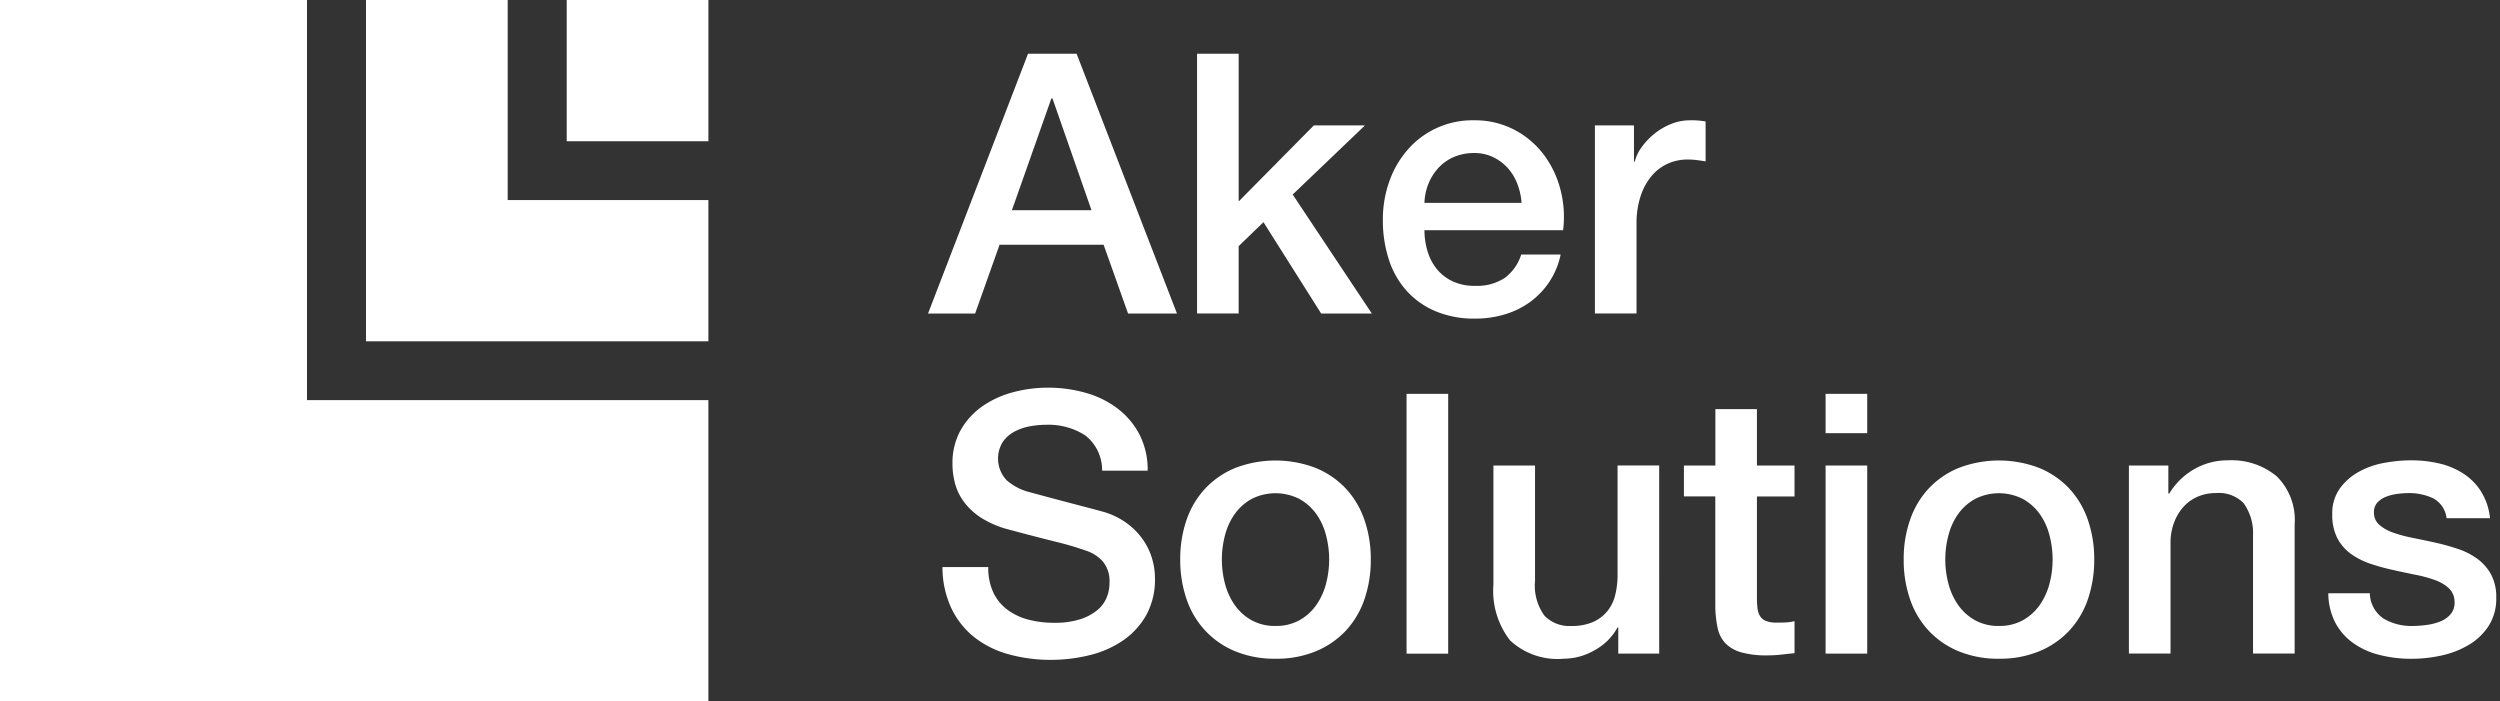 <?xml version="1.0" encoding="UTF-8"?>
<svg xmlns="http://www.w3.org/2000/svg" xmlns:xlink="http://www.w3.org/1999/xlink" width="139" height="39" viewBox="0 0 139 39">
  <rect x="0" y="0" width="139" height="39" fill="#333333" stroke="none"/>
  <defs>
    <clipPath id="clip-path">
      <rect id="Rectangle_930" data-name="Rectangle 930" width="139" height="39" fill="#fff"></rect>
    </clipPath>
  </defs>
  <g id="Aker_Solutions_Logo_2024" clip-path="url(#clip-path)">
    <path id="Path_549" data-name="Path 549" d="M62.072,3.271h2.7l5.581,14.445h-2.72l-1.359-3.823H60.489L59.13,17.716H56.512Zm-.893,8.7H65.6L63.431,5.757h-.062l-2.193,6.212Z" transform="translate(-4.913 -0.284)" fill="#fff"></path>
    <path id="Path_550" data-name="Path 550" d="M72.894,3.271h2.314v8.213l4.18-4.228h2.842L78.211,11.1l4.4,6.615H79.794l-3.207-5.078-1.38,1.334v3.743H72.894Z" transform="translate(-6.338 -0.284)" fill="#fff"></path>
    <path id="Path_551" data-name="Path 551" d="M86.521,13.435a3.994,3.994,0,0,0,.172,1.173,2.869,2.869,0,0,0,.517.991,2.5,2.5,0,0,0,.873.677,2.869,2.869,0,0,0,1.259.254,2.8,2.8,0,0,0,1.634-.434A2.575,2.575,0,0,0,91.9,14.79h2.193a4.351,4.351,0,0,1-.628,1.517,4.424,4.424,0,0,1-1.076,1.124,4.659,4.659,0,0,1-1.411.688,5.683,5.683,0,0,1-1.634.233,5.57,5.57,0,0,1-2.193-.405,4.512,4.512,0,0,1-1.614-1.134,4.773,4.773,0,0,1-.994-1.74,7.027,7.027,0,0,1-.335-2.225,6.3,6.3,0,0,1,.355-2.114,5.4,5.4,0,0,1,1.014-1.76,4.763,4.763,0,0,1,3.7-1.648,4.709,4.709,0,0,1,2.222.516,4.863,4.863,0,0,1,1.634,1.365,5.543,5.543,0,0,1,.944,1.953,5.993,5.993,0,0,1,.152,2.276H86.521Zm5.4-1.517a3.673,3.673,0,0,0-.234-1.052,2.8,2.8,0,0,0-.528-.88,2.642,2.642,0,0,0-.811-.608,2.394,2.394,0,0,0-1.066-.233,2.85,2.85,0,0,0-1.107.213,2.5,2.5,0,0,0-.852.587,2.9,2.9,0,0,0-.569.88,3.094,3.094,0,0,0-.234,1.093h5.4Z" transform="translate(-7.321 -0.637)" fill="#fff"></path>
    <path id="Path_552" data-name="Path 552" d="M97.121,7.608h2.172V9.63h.041a2.326,2.326,0,0,1,.4-.829,3.849,3.849,0,0,1,.71-.739,3.581,3.581,0,0,1,.924-.536,2.772,2.772,0,0,1,1.034-.2,4.829,4.829,0,0,1,.559.02c.1.014.205.027.314.041V9.609c-.162-.027-.329-.051-.5-.072a4.158,4.158,0,0,0-.5-.031,2.662,2.662,0,0,0-1.107.233,2.547,2.547,0,0,0-.9.688,3.391,3.391,0,0,0-.609,1.124,4.81,4.81,0,0,0-.224,1.537v4.978H97.121Z" transform="translate(-8.444 -0.637)" fill="#fff"></path>
    <path id="Path_553" data-name="Path 553" d="M59.937,33.58A3.233,3.233,0,0,0,60.221,35a2.559,2.559,0,0,0,.793.962,3.382,3.382,0,0,0,1.166.546,5.656,5.656,0,0,0,1.431.172,4.586,4.586,0,0,0,1.421-.192,2.9,2.9,0,0,0,.955-.5,1.8,1.8,0,0,0,.528-.7,2.077,2.077,0,0,0,.162-.8,1.721,1.721,0,0,0-.376-1.224,2.14,2.14,0,0,0-.821-.557,17.717,17.717,0,0,0-1.8-.536q-1.026-.252-2.528-.657a5.454,5.454,0,0,1-1.552-.636,3.7,3.7,0,0,1-.983-.88A3.048,3.048,0,0,1,58.1,28.97a4.161,4.161,0,0,1-.152-1.113,3.751,3.751,0,0,1,.456-1.891,4.039,4.039,0,0,1,1.207-1.324,5.379,5.379,0,0,1,1.7-.78,7.534,7.534,0,0,1,1.928-.254,7.644,7.644,0,0,1,2.141.293,5.309,5.309,0,0,1,1.766.88,4.318,4.318,0,0,1,1.207,1.447,4.265,4.265,0,0,1,.446,1.993H66.267a2.435,2.435,0,0,0-.955-1.973,3.794,3.794,0,0,0-2.172-.577,4.883,4.883,0,0,0-.914.09,2.923,2.923,0,0,0-.852.3,1.853,1.853,0,0,0-.639.577,1.758,1.758,0,0,0,.222,2.114,3.066,3.066,0,0,0,1.248.657l.639.172c.372.1.788.213,1.248.334l1.349.354c.439.115.754.2.944.254a4.2,4.2,0,0,1,1.238.608,3.908,3.908,0,0,1,.883.88,3.671,3.671,0,0,1,.528,1.062,3.879,3.879,0,0,1,.172,1.134,4.085,4.085,0,0,1-.5,2.073,4.221,4.221,0,0,1-1.31,1.406,5.677,5.677,0,0,1-1.848.8,8.9,8.9,0,0,1-2.111.254,8.706,8.706,0,0,1-2.335-.3,5.437,5.437,0,0,1-1.907-.931A4.555,4.555,0,0,1,57.9,35.9a5.331,5.331,0,0,1-.507-2.317h2.538Z" transform="translate(-4.99 -2.053)" fill="#fff"></path>
    <path id="Path_554" data-name="Path 554" d="M77.167,39.063a5.723,5.723,0,0,1-2.242-.415A4.763,4.763,0,0,1,73.26,37.5a4.855,4.855,0,0,1-1.035-1.74,6.69,6.69,0,0,1-.355-2.225,6.567,6.567,0,0,1,.355-2.2A4.872,4.872,0,0,1,73.26,29.6a4.785,4.785,0,0,1,1.665-1.142,6.258,6.258,0,0,1,4.484,0A4.786,4.786,0,0,1,81.075,29.6a4.873,4.873,0,0,1,1.035,1.74,6.636,6.636,0,0,1,.355,2.2,6.751,6.751,0,0,1-.355,2.225,4.856,4.856,0,0,1-1.035,1.74,4.791,4.791,0,0,1-1.665,1.144A5.738,5.738,0,0,1,77.167,39.063Zm0-1.822a2.667,2.667,0,0,0,1.339-.323,2.837,2.837,0,0,0,.934-.849,3.679,3.679,0,0,0,.538-1.183,5.288,5.288,0,0,0,0-2.679,3.563,3.563,0,0,0-.538-1.183,2.855,2.855,0,0,0-.934-.839,2.932,2.932,0,0,0-2.677,0,2.855,2.855,0,0,0-.934.839,3.563,3.563,0,0,0-.538,1.183,5.288,5.288,0,0,0,0,2.679,3.678,3.678,0,0,0,.538,1.183,2.817,2.817,0,0,0,.934.849A2.667,2.667,0,0,0,77.167,37.241Z" transform="translate(-6.249 -2.438)" fill="#fff"></path>
    <path id="Path_555" data-name="Path 555" d="M85.652,23.983h2.314V38.428H85.652Z" transform="translate(-7.447 -2.085)" fill="#fff"></path>
    <path id="Path_556" data-name="Path 556" d="M100.157,38.805H97.883V37.348h-.041a3.165,3.165,0,0,1-1.269,1.265,3.452,3.452,0,0,1-1.714.475,3.859,3.859,0,0,1-2.994-1.021,4.474,4.474,0,0,1-.924-3.084V28.347h2.314v6.412a2.833,2.833,0,0,0,.528,1.942,1.922,1.922,0,0,0,1.482.567,2.912,2.912,0,0,0,1.218-.223,2.151,2.151,0,0,0,.793-.6,2.281,2.281,0,0,0,.437-.9,4.63,4.63,0,0,0,.131-1.134V28.345h2.314V38.8Z" transform="translate(-7.907 -2.464)" fill="#fff"></path>
    <path id="Path_557" data-name="Path 557" d="M102.544,28.048h1.746V24.913H106.6v3.136h2.09v1.719H106.6v5.583a5.337,5.337,0,0,0,.031.626,1.073,1.073,0,0,0,.142.444.674.674,0,0,0,.334.272,1.638,1.638,0,0,0,.61.09c.163,0,.324,0,.487-.01a2.35,2.35,0,0,0,.487-.072v1.781c-.257.027-.507.053-.751.082a6.95,6.95,0,0,1-.751.041,5.141,5.141,0,0,1-1.472-.172,1.96,1.96,0,0,1-.873-.505,1.761,1.761,0,0,1-.427-.839,6.268,6.268,0,0,1-.131-1.152V29.766h-1.745V28.046Z" transform="translate(-8.915 -2.166)" fill="#fff"></path>
    <path id="Path_558" data-name="Path 558" d="M111.168,23.983h2.314v2.186h-2.314Zm0,3.985h2.314V38.426h-2.314Z" transform="translate(-9.665 -2.085)" fill="#fff"></path>
    <path id="Path_559" data-name="Path 559" d="M121.221,39.063a5.722,5.722,0,0,1-2.242-.415,4.762,4.762,0,0,1-1.665-1.144,4.846,4.846,0,0,1-1.034-1.74,6.68,6.68,0,0,1-.355-2.225,6.558,6.558,0,0,1,.355-2.2,4.863,4.863,0,0,1,1.034-1.74,4.784,4.784,0,0,1,1.665-1.142,6.257,6.257,0,0,1,4.484,0,4.784,4.784,0,0,1,1.665,1.142,4.877,4.877,0,0,1,1.035,1.74,6.627,6.627,0,0,1,.355,2.2,6.741,6.741,0,0,1-.355,2.225,4.86,4.86,0,0,1-1.035,1.74,4.788,4.788,0,0,1-1.665,1.144A5.739,5.739,0,0,1,121.221,39.063Zm0-1.822a2.669,2.669,0,0,0,1.339-.323,2.847,2.847,0,0,0,.934-.849,3.692,3.692,0,0,0,.538-1.183,5.285,5.285,0,0,0,0-2.679,3.575,3.575,0,0,0-.538-1.183,2.858,2.858,0,0,0-.934-.839,2.934,2.934,0,0,0-2.678,0,2.858,2.858,0,0,0-.934.839,3.576,3.576,0,0,0-.538,1.183,5.285,5.285,0,0,0,0,2.679,3.692,3.692,0,0,0,.538,1.183,2.82,2.82,0,0,0,.934.849A2.668,2.668,0,0,0,121.221,37.241Z" transform="translate(-10.079 -2.438)" fill="#fff"></path>
    <path id="Path_560" data-name="Path 560" d="M129.639,28.32h2.192v1.537l.041.041a3.862,3.862,0,0,1,1.38-1.365,3.7,3.7,0,0,1,1.887-.5,3.931,3.931,0,0,1,2.72.89,3.4,3.4,0,0,1,.994,2.671v7.182H136.54V32.2a2.845,2.845,0,0,0-.528-1.791,1.921,1.921,0,0,0-1.522-.557,2.533,2.533,0,0,0-1.055.213,2.288,2.288,0,0,0-.792.587,2.748,2.748,0,0,0-.508.88,3.139,3.139,0,0,0-.183,1.072v6.171h-2.314V28.32Z" transform="translate(-11.271 -2.438)" fill="#fff"></path>
    <path id="Path_561" data-name="Path 561" d="M144.089,35.42a1.736,1.736,0,0,0,.772,1.416,3.039,3.039,0,0,0,1.6.405,6.032,6.032,0,0,0,.741-.051,3.228,3.228,0,0,0,.782-.192,1.471,1.471,0,0,0,.6-.415,1,1,0,0,0,.214-.718,1.026,1.026,0,0,0-.324-.729,2.263,2.263,0,0,0-.783-.454,7.419,7.419,0,0,0-1.086-.293c-.407-.082-.82-.168-1.238-.264a11.509,11.509,0,0,1-1.249-.344,4.07,4.07,0,0,1-1.076-.546,2.528,2.528,0,0,1-.762-.88A2.808,2.808,0,0,1,142,31.03a2.361,2.361,0,0,1,.417-1.427,3.191,3.191,0,0,1,1.055-.931,4.612,4.612,0,0,1,1.421-.5,8.4,8.4,0,0,1,1.493-.141,6.851,6.851,0,0,1,1.552.172,4.237,4.237,0,0,1,1.339.557,3.265,3.265,0,0,1,.993,1,3.443,3.443,0,0,1,.5,1.488h-2.414a1.44,1.44,0,0,0-.761-1.113,3.176,3.176,0,0,0-1.37-.282,5.03,5.03,0,0,0-.579.041,2.657,2.657,0,0,0-.628.151,1.321,1.321,0,0,0-.5.323.773.773,0,0,0-.2.557.885.885,0,0,0,.293.688,2.31,2.31,0,0,0,.772.436,7.432,7.432,0,0,0,1.086.293c.407.082.825.17,1.259.264a12.828,12.828,0,0,1,1.238.344,3.993,3.993,0,0,1,1.086.546,2.669,2.669,0,0,1,.772.87,2.636,2.636,0,0,1,.293,1.3,2.8,2.8,0,0,1-.426,1.578,3.362,3.362,0,0,1-1.107,1.052,5.074,5.074,0,0,1-1.511.587,7.719,7.719,0,0,1-1.645.182,7.139,7.139,0,0,1-1.837-.223,4.272,4.272,0,0,1-1.462-.677,3.255,3.255,0,0,1-.973-1.134,3.617,3.617,0,0,1-.376-1.609h2.315Z" transform="translate(-12.326 -2.437)" fill="#fff"></path>
    <path id="Path_562" data-name="Path 562" d="M42.387,0H34.509V7.853h7.878Z" transform="translate(-3)" fill="#fff"></path>
    <path id="Path_563" data-name="Path 563" d="M30.165,0H22.287V18.977H41.324V11.124H30.165Z" transform="translate(-1.938)" fill="#fff"></path>
    <path id="Path_564" data-name="Path 564" d="M17.068,0H0V39.261H39.386V22.247H17.068Z" fill="#fff"></path>
  </g>
</svg>
